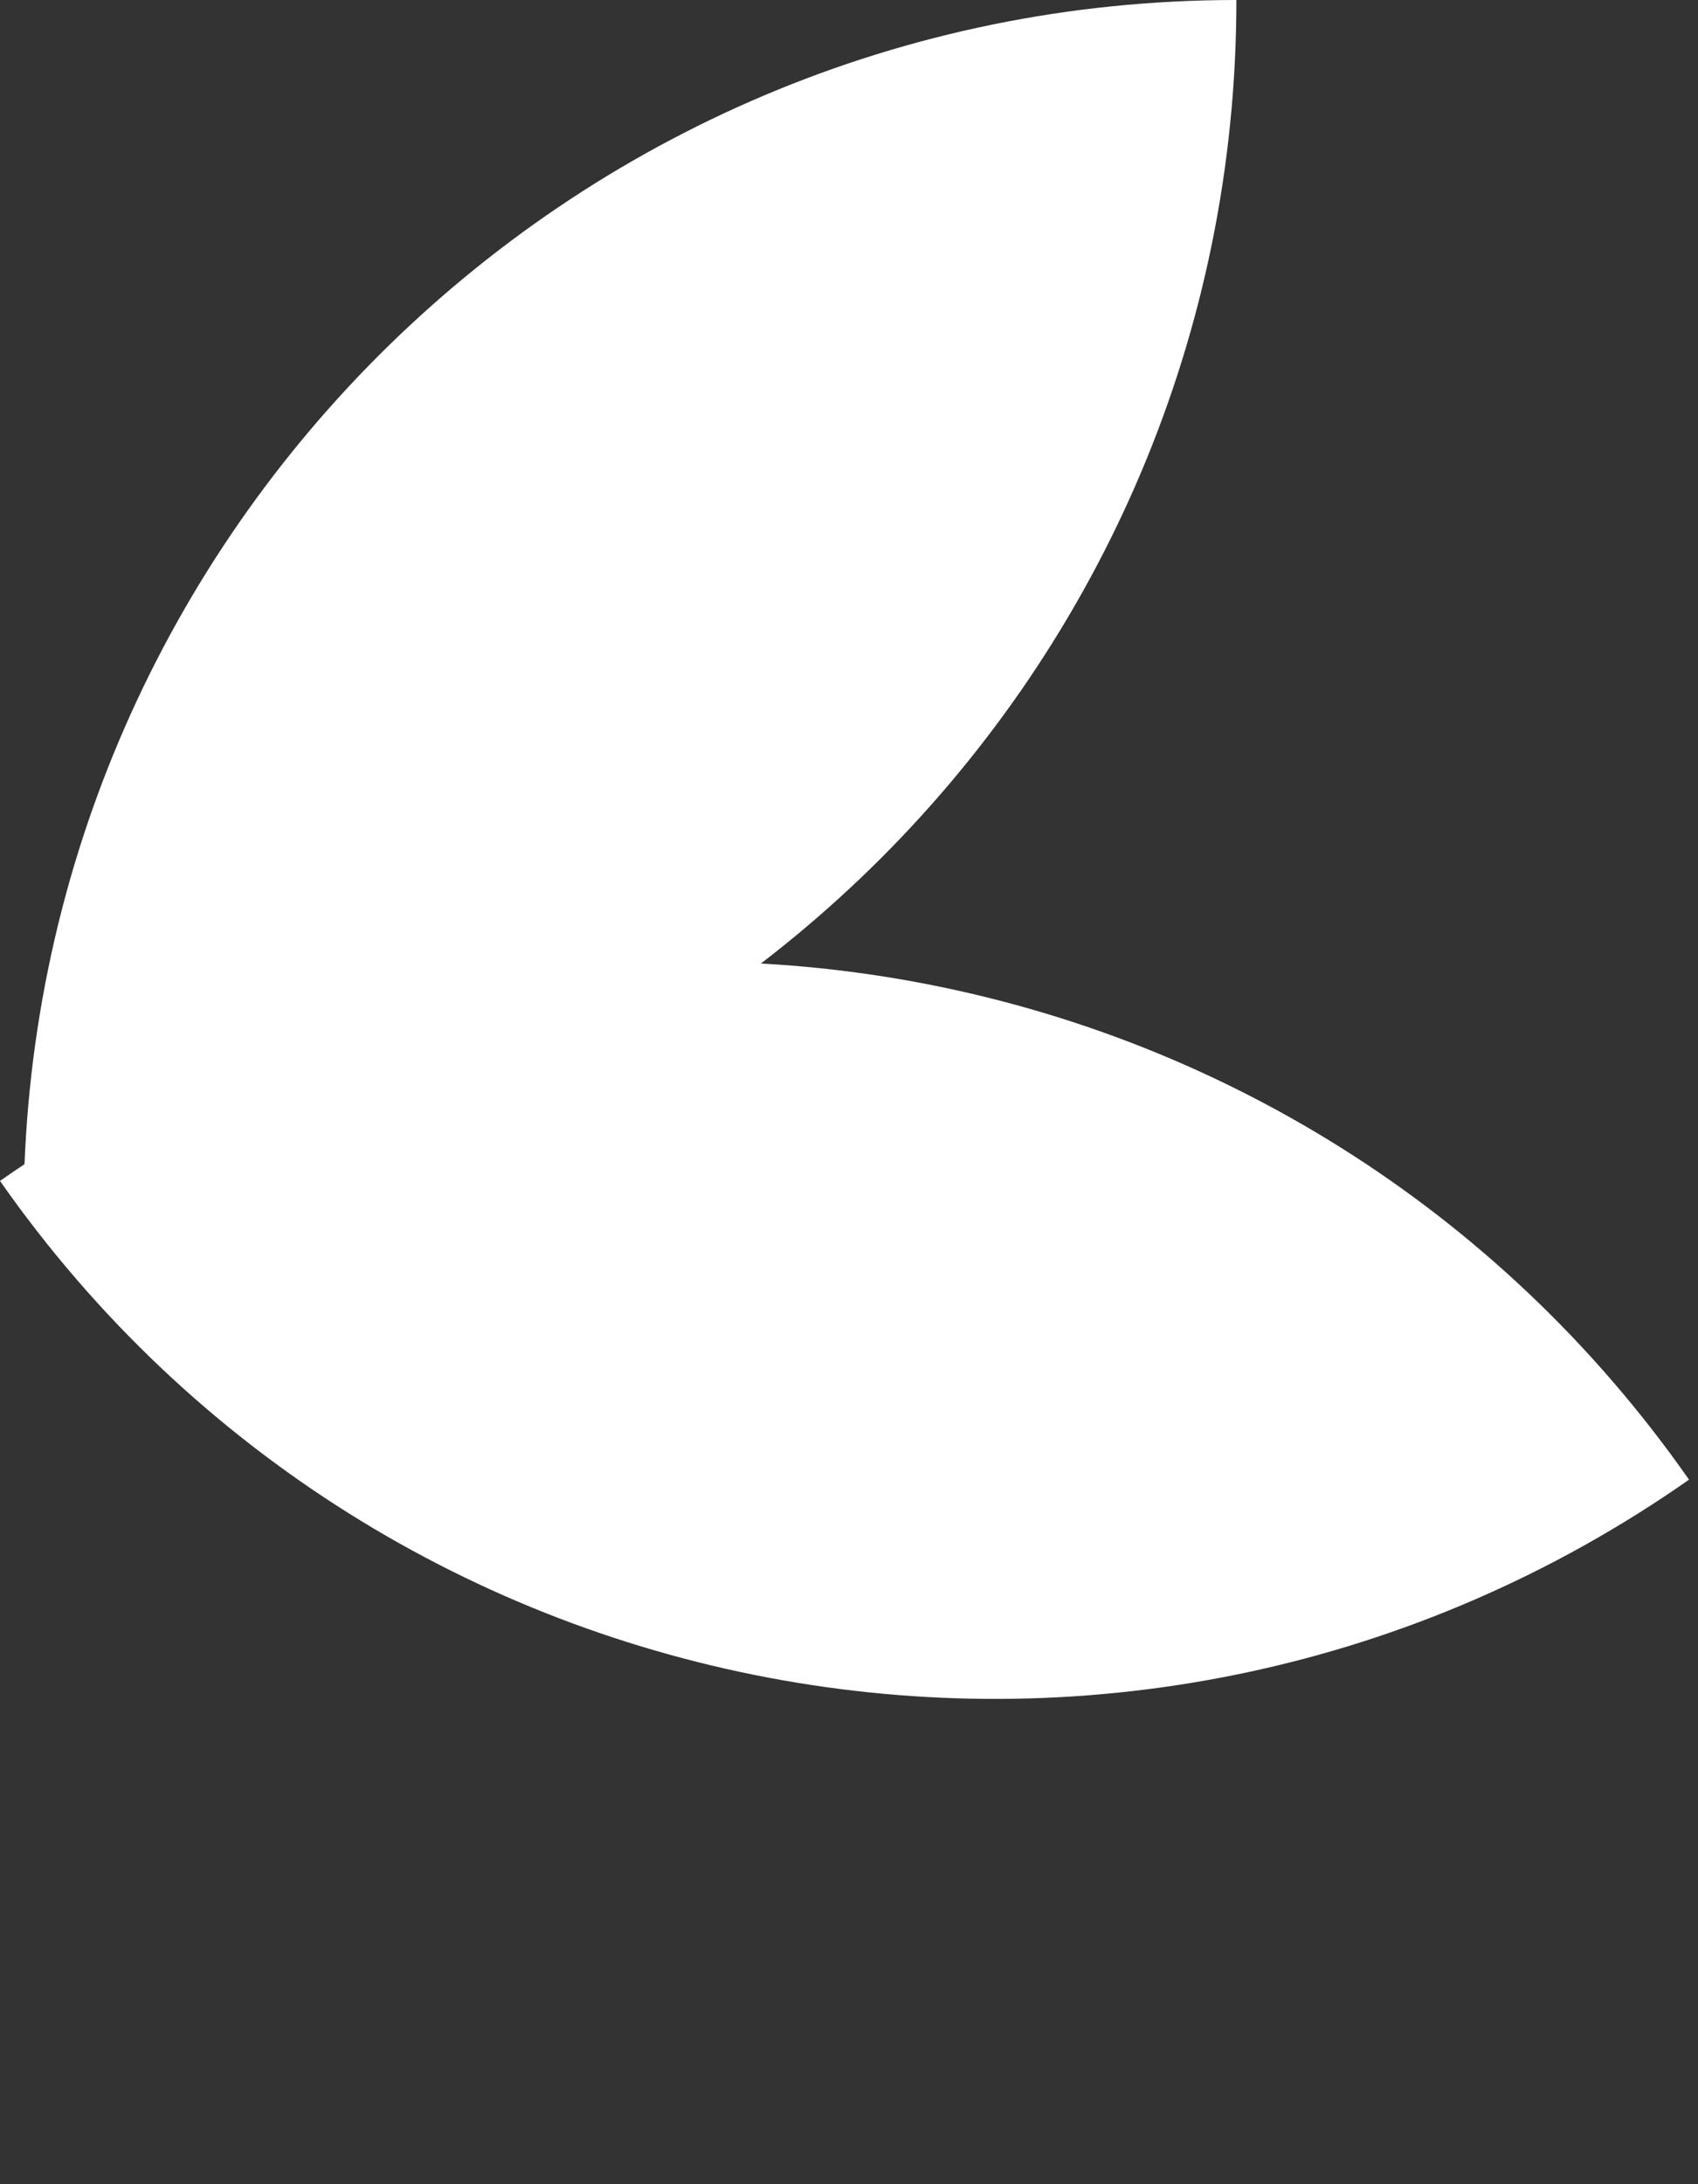 <svg width="14" height="18" viewBox="0 0 14 18" fill="none" xmlns="http://www.w3.org/2000/svg">
<rect x="0" y="0" width="14" height="18" fill="#333333" stroke="none"/>
<path d="M1.5378e-05 9.732C4.526 6.566 10.761 7.669 13.926 12.194C9.4 15.36 3.166 14.257 1.5378e-05 9.732Z" fill="white"/>
<path d="M10.194 0C10.194 5.523 5.717 10 0.194 10C0.194 4.477 4.672 0 10.194 0Z" fill="white"/>
</svg>
